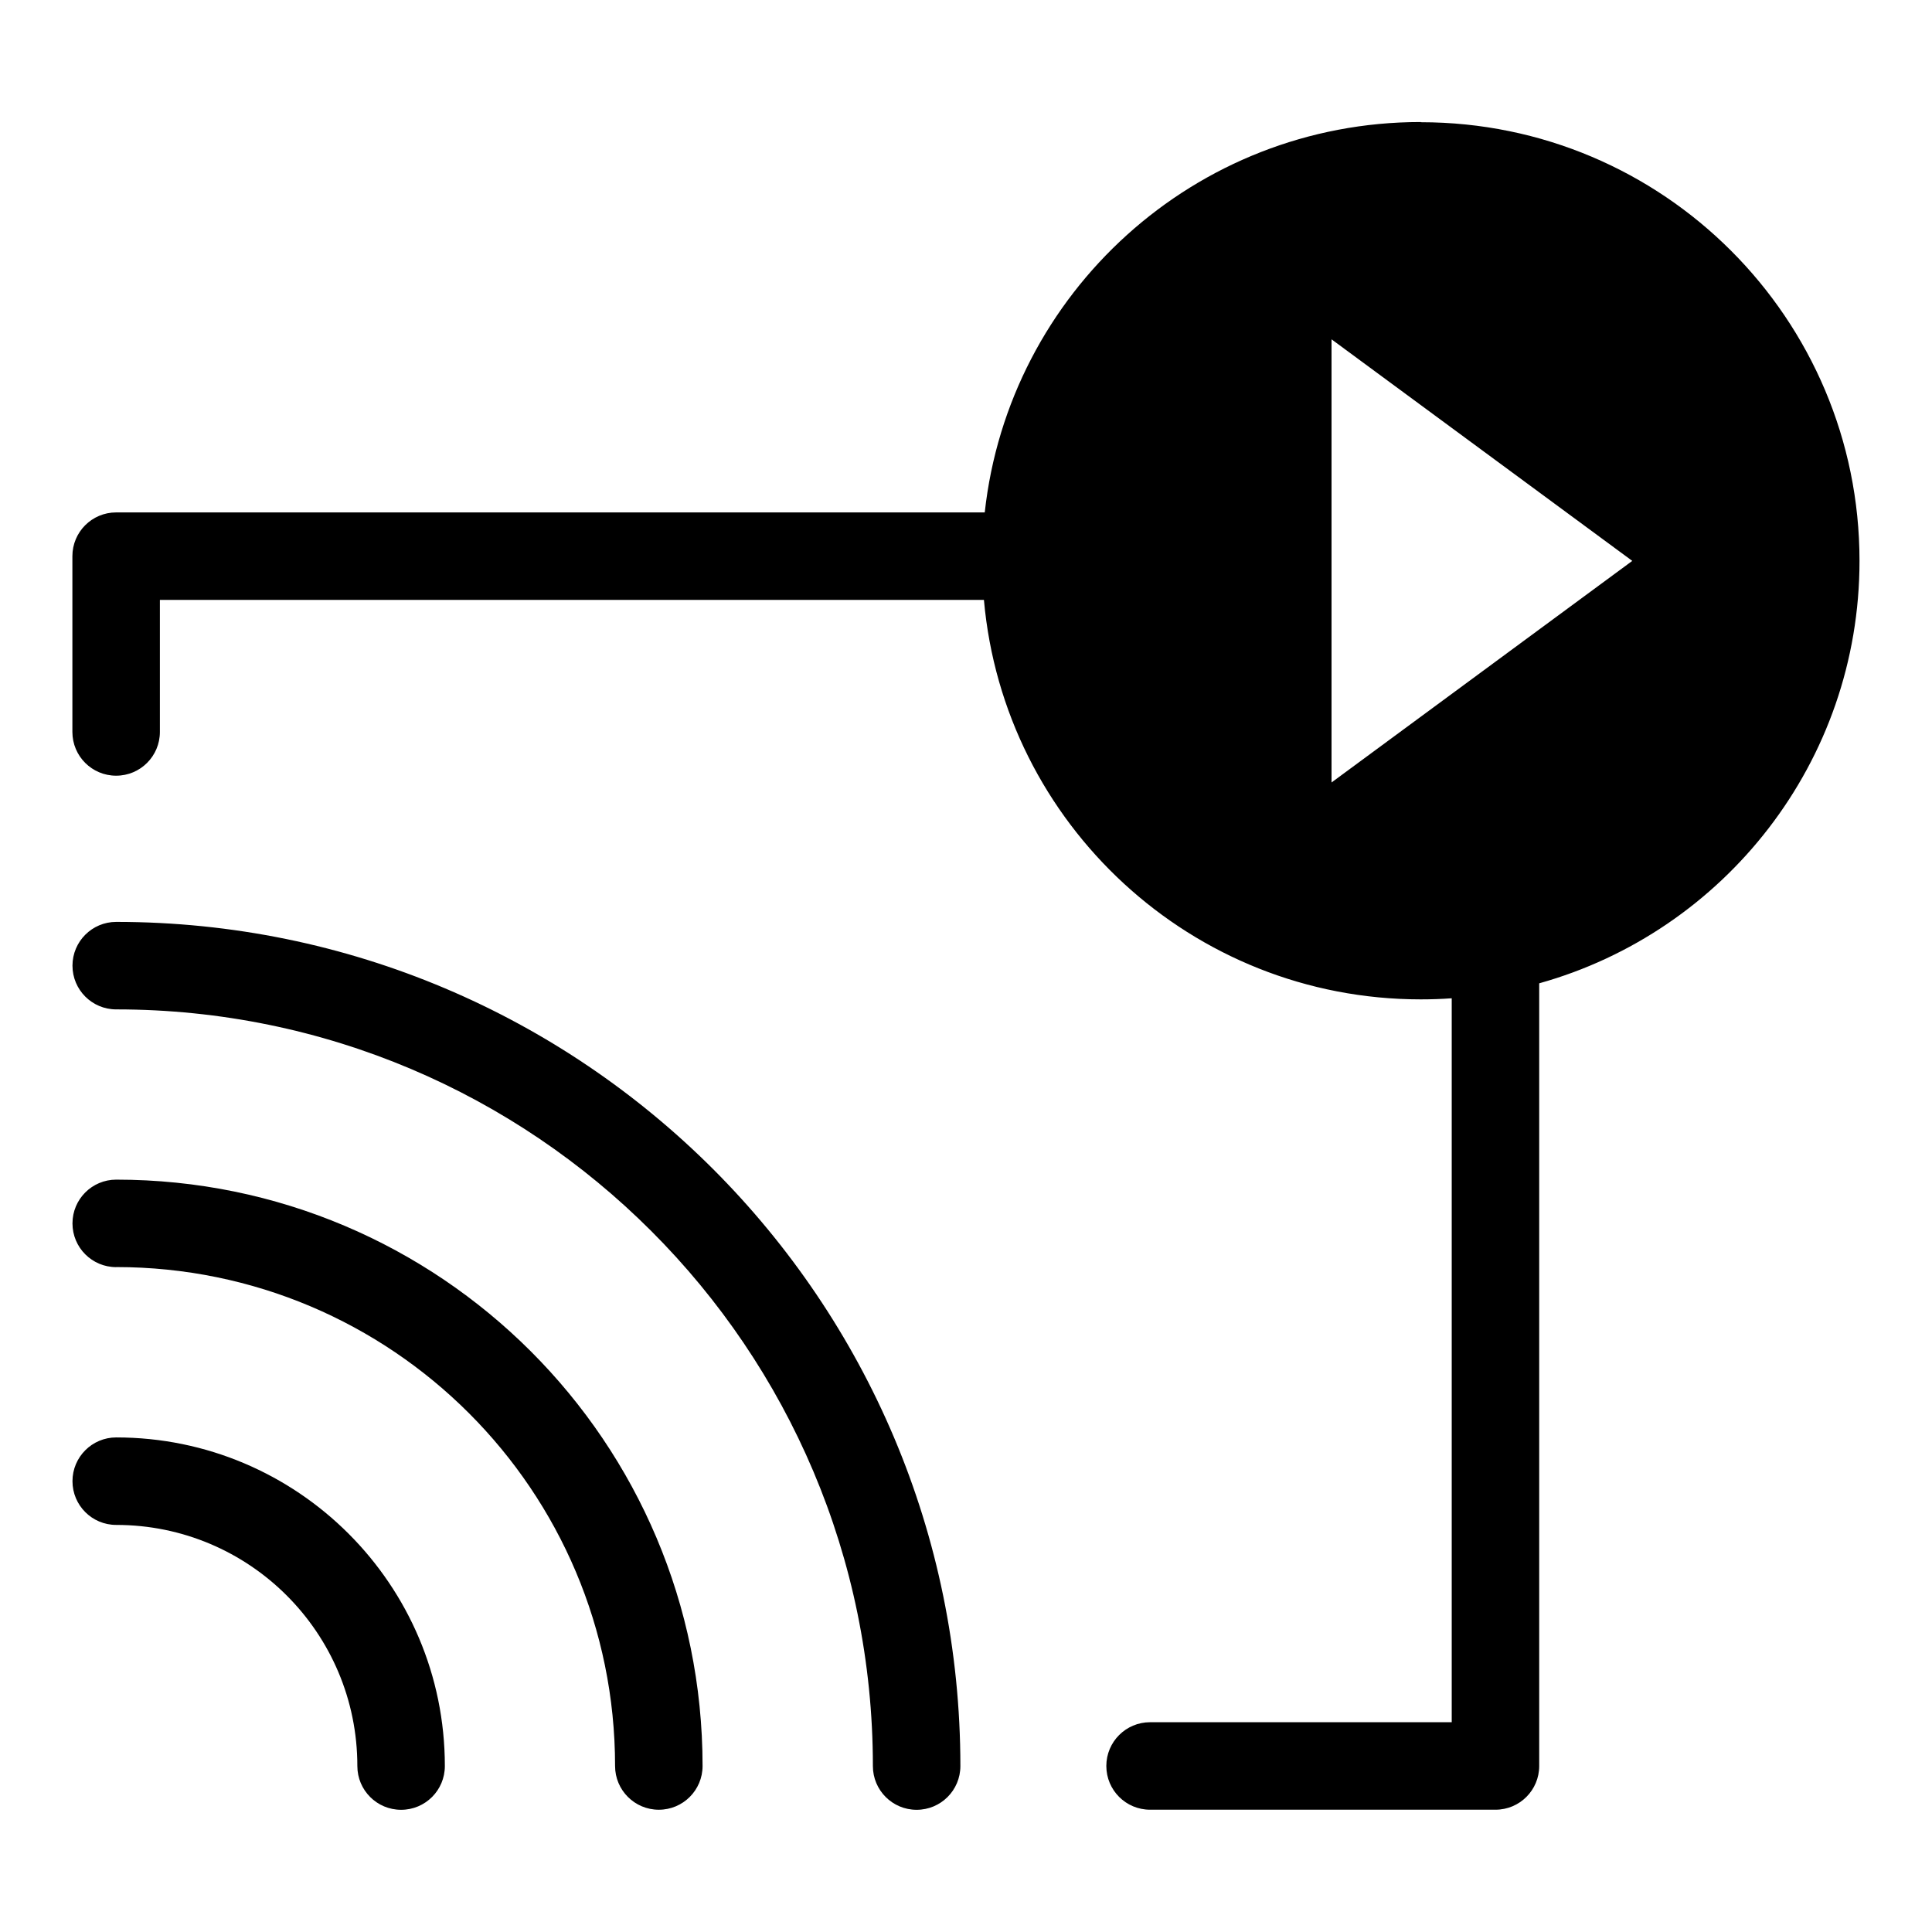 <?xml version="1.0" encoding="UTF-8"?>
<!-- Uploaded to: SVG Repo, www.svgrepo.com, Generator: SVG Repo Mixer Tools -->
<svg fill="#000000" width="800px" height="800px" version="1.1" viewBox="144 144 512 512" xmlns="http://www.w3.org/2000/svg">
 <path d="m520.54 176.39c64.207 0 116.25 52.039 116.25 116.25 0 53.324-35.91 98.273-84.883 111.95v207.41c0 6.41-5.184 11.594-11.594 11.594h-91.531c-6.41 0-11.594-5.184-11.594-11.594 0-6.394 5.184-11.594 11.594-11.594h79.941v-191.85c-2.707 0.195-5.426 0.289-8.191 0.289-60.699 0-110.52-46.523-115.78-105.86h-218.38v34.988c0 6.41-5.184 11.594-11.594 11.594s-11.594-5.184-11.594-11.594v-46.582c0-6.41 5.184-11.594 11.594-11.594h230.19c6.363-58.191 55.668-103.46 115.54-103.46zm-345.74 235.11c-6.41 0-11.594-5.184-11.594-11.594 0-6.394 5.184-11.594 11.594-11.594 61.773 0 117.7 25.043 158.19 65.52 40.477 40.492 65.52 96.414 65.52 158.19 0 6.41-5.184 11.594-11.594 11.594-6.41 0-11.594-5.184-11.594-11.594 0-55.379-22.445-105.52-58.734-141.79-36.289-36.289-86.426-58.734-141.79-58.734zm0 136.62c-6.41 0-11.594-5.184-11.594-11.594 0-6.394 5.184-11.594 11.594-11.594 24.047 0 45.812 9.75 61.578 25.512 15.766 15.766 25.512 37.527 25.512 61.578 0 6.41-5.184 11.594-11.594 11.594s-11.594-5.184-11.594-11.594c0-17.652-7.148-33.629-18.711-45.191s-27.539-18.711-45.191-18.711zm0-68.316c-6.41 0-11.594-5.184-11.594-11.594s5.184-11.594 11.594-11.594c42.91 0 81.754 17.398 109.88 45.508 28.129 28.129 45.508 66.973 45.508 109.88 0 6.41-5.184 11.594-11.594 11.594-6.394 0-11.594-5.184-11.594-11.594 0-36.5-14.797-69.57-38.723-93.496-23.926-23.926-56.98-38.723-93.496-38.723zm322.07-245.88 79.699 58.719-79.699 58.719z" fill-rule="evenodd"/>
</svg>